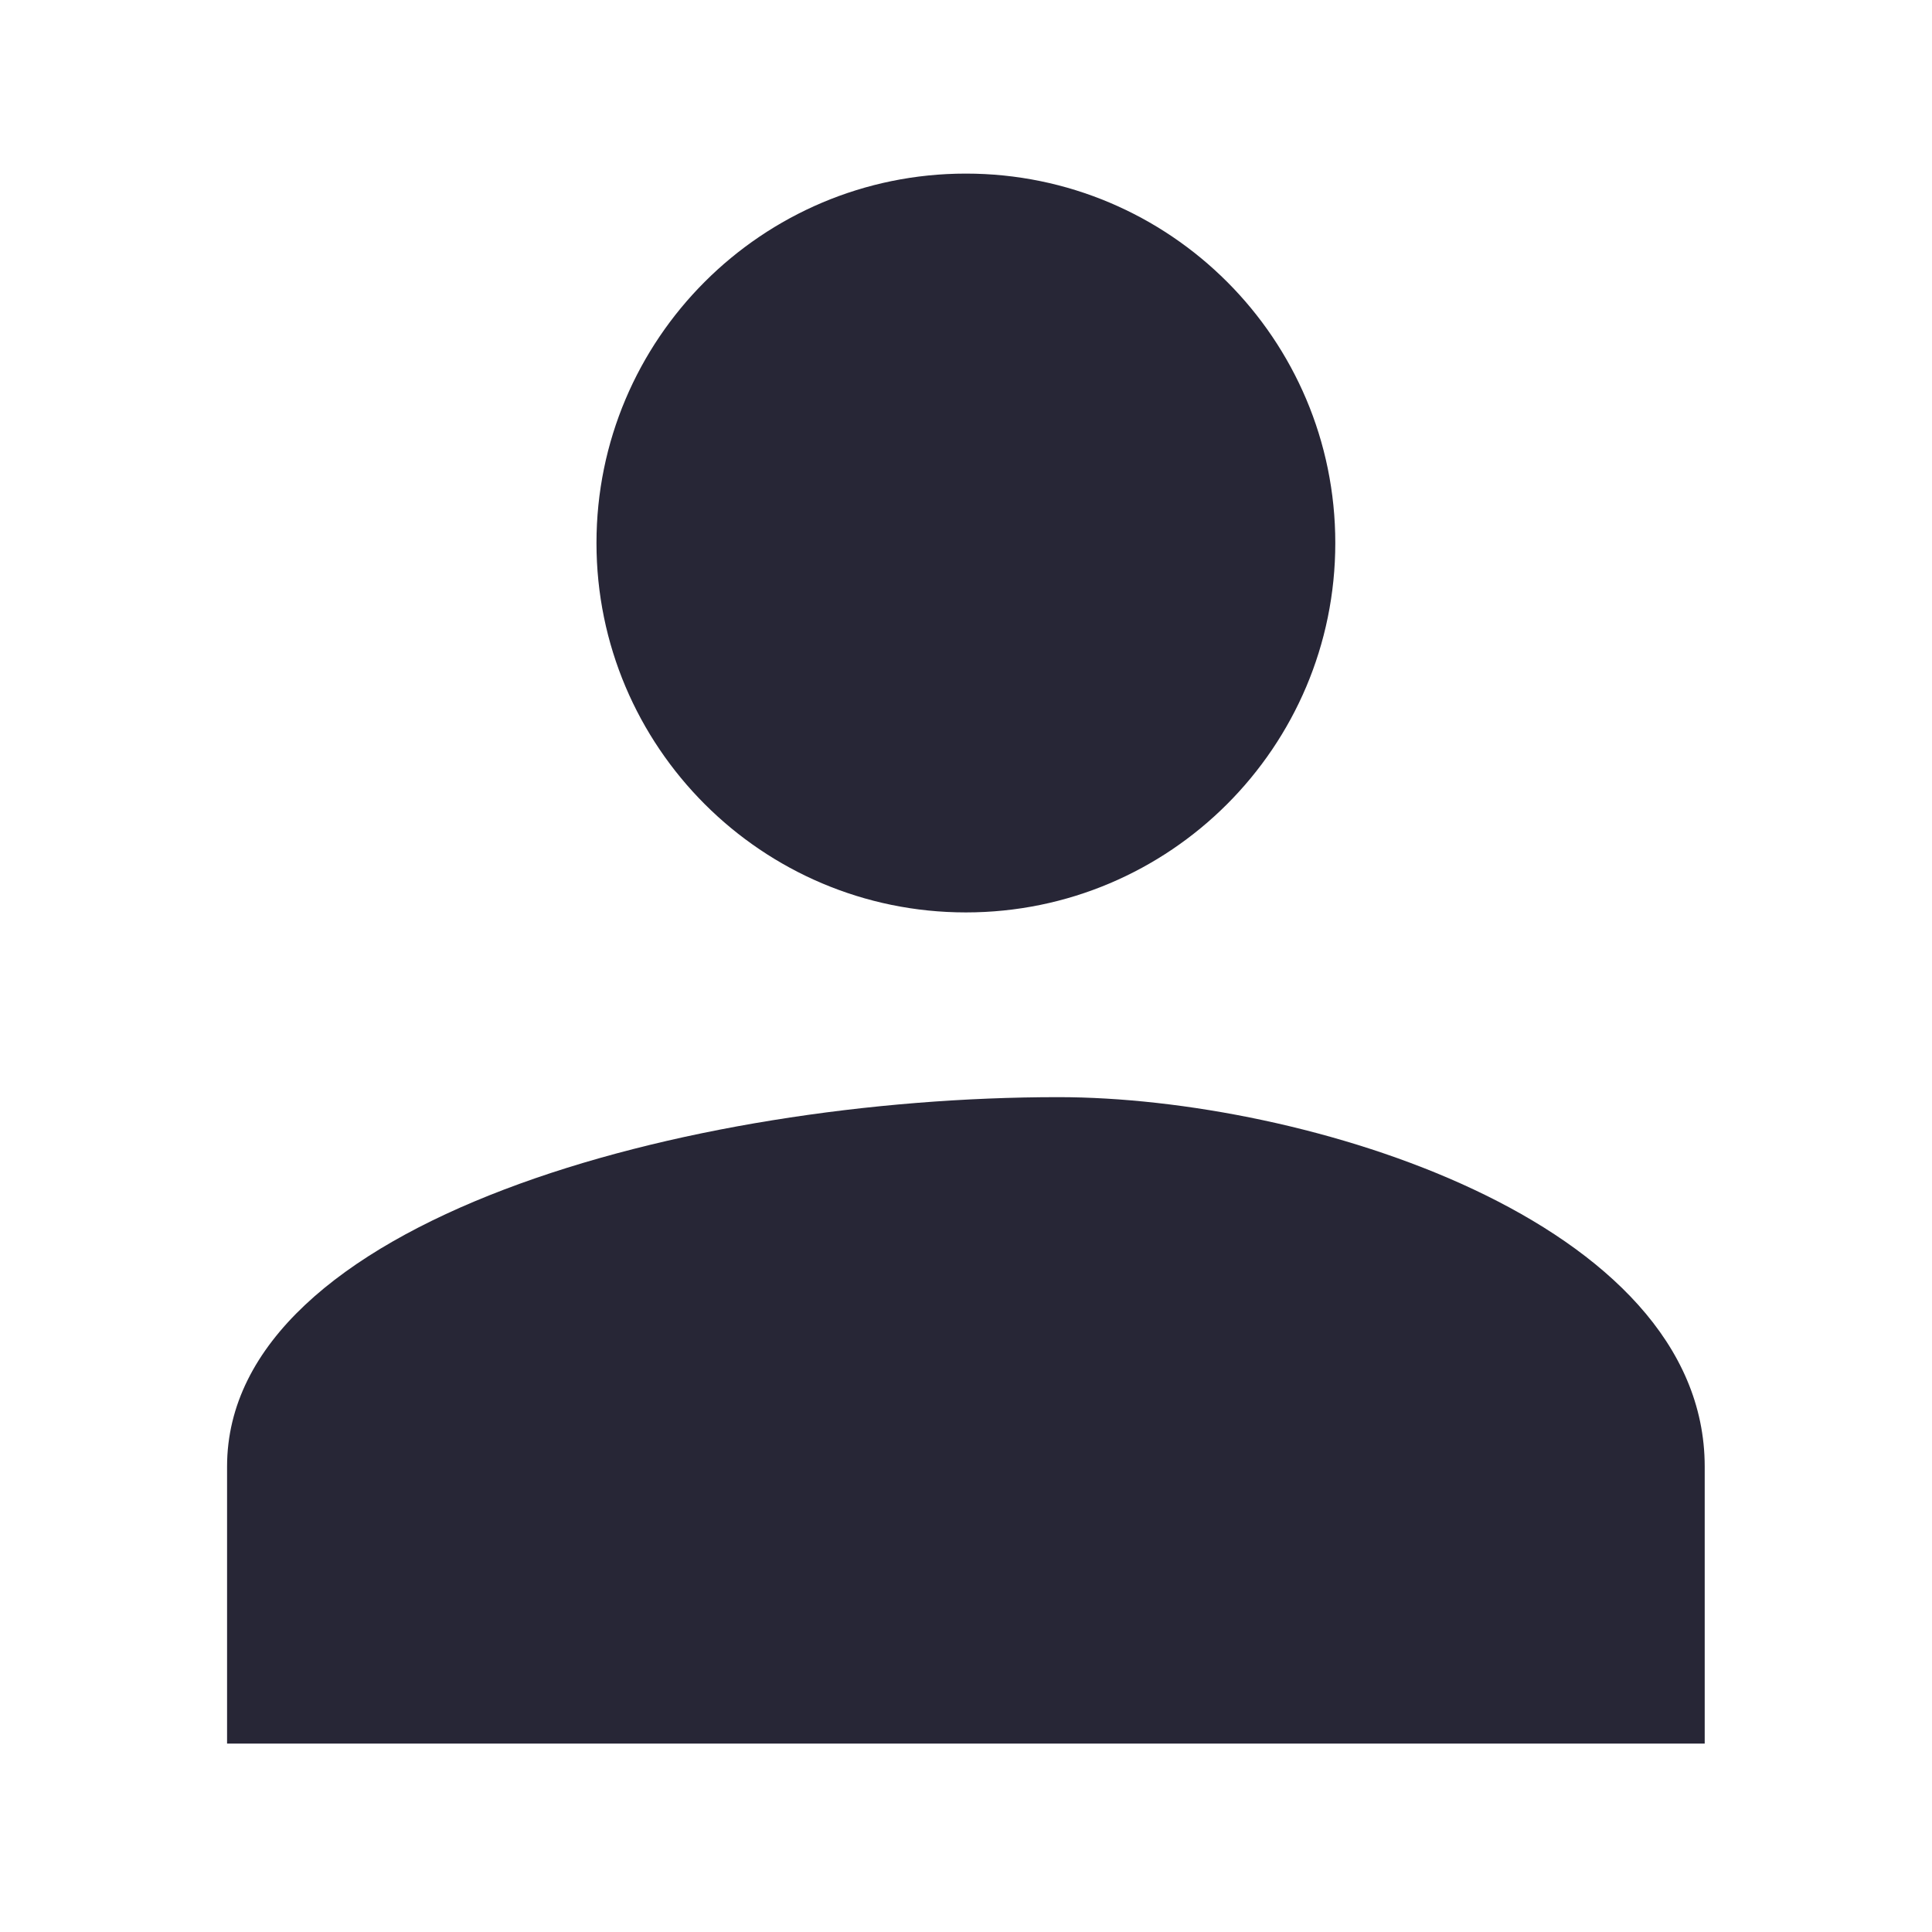 <svg width="34" height="34" viewBox="0 0 34 34" fill="none" xmlns="http://www.w3.org/2000/svg">
<path d="M16.998 16.057C20.588 16.057 23.499 13.143 23.499 9.556C23.499 5.967 20.588 3.055 16.998 3.055C13.41 3.055 10.497 5.967 10.497 9.556C10.497 13.143 13.41 16.057 16.998 16.057ZM18.624 19.308C12.123 19.308 3.996 21.477 3.996 25.809V30.684H30V25.809C30 21.477 22.958 19.308 18.624 19.308Z" fill="#272636"/>
</svg>
